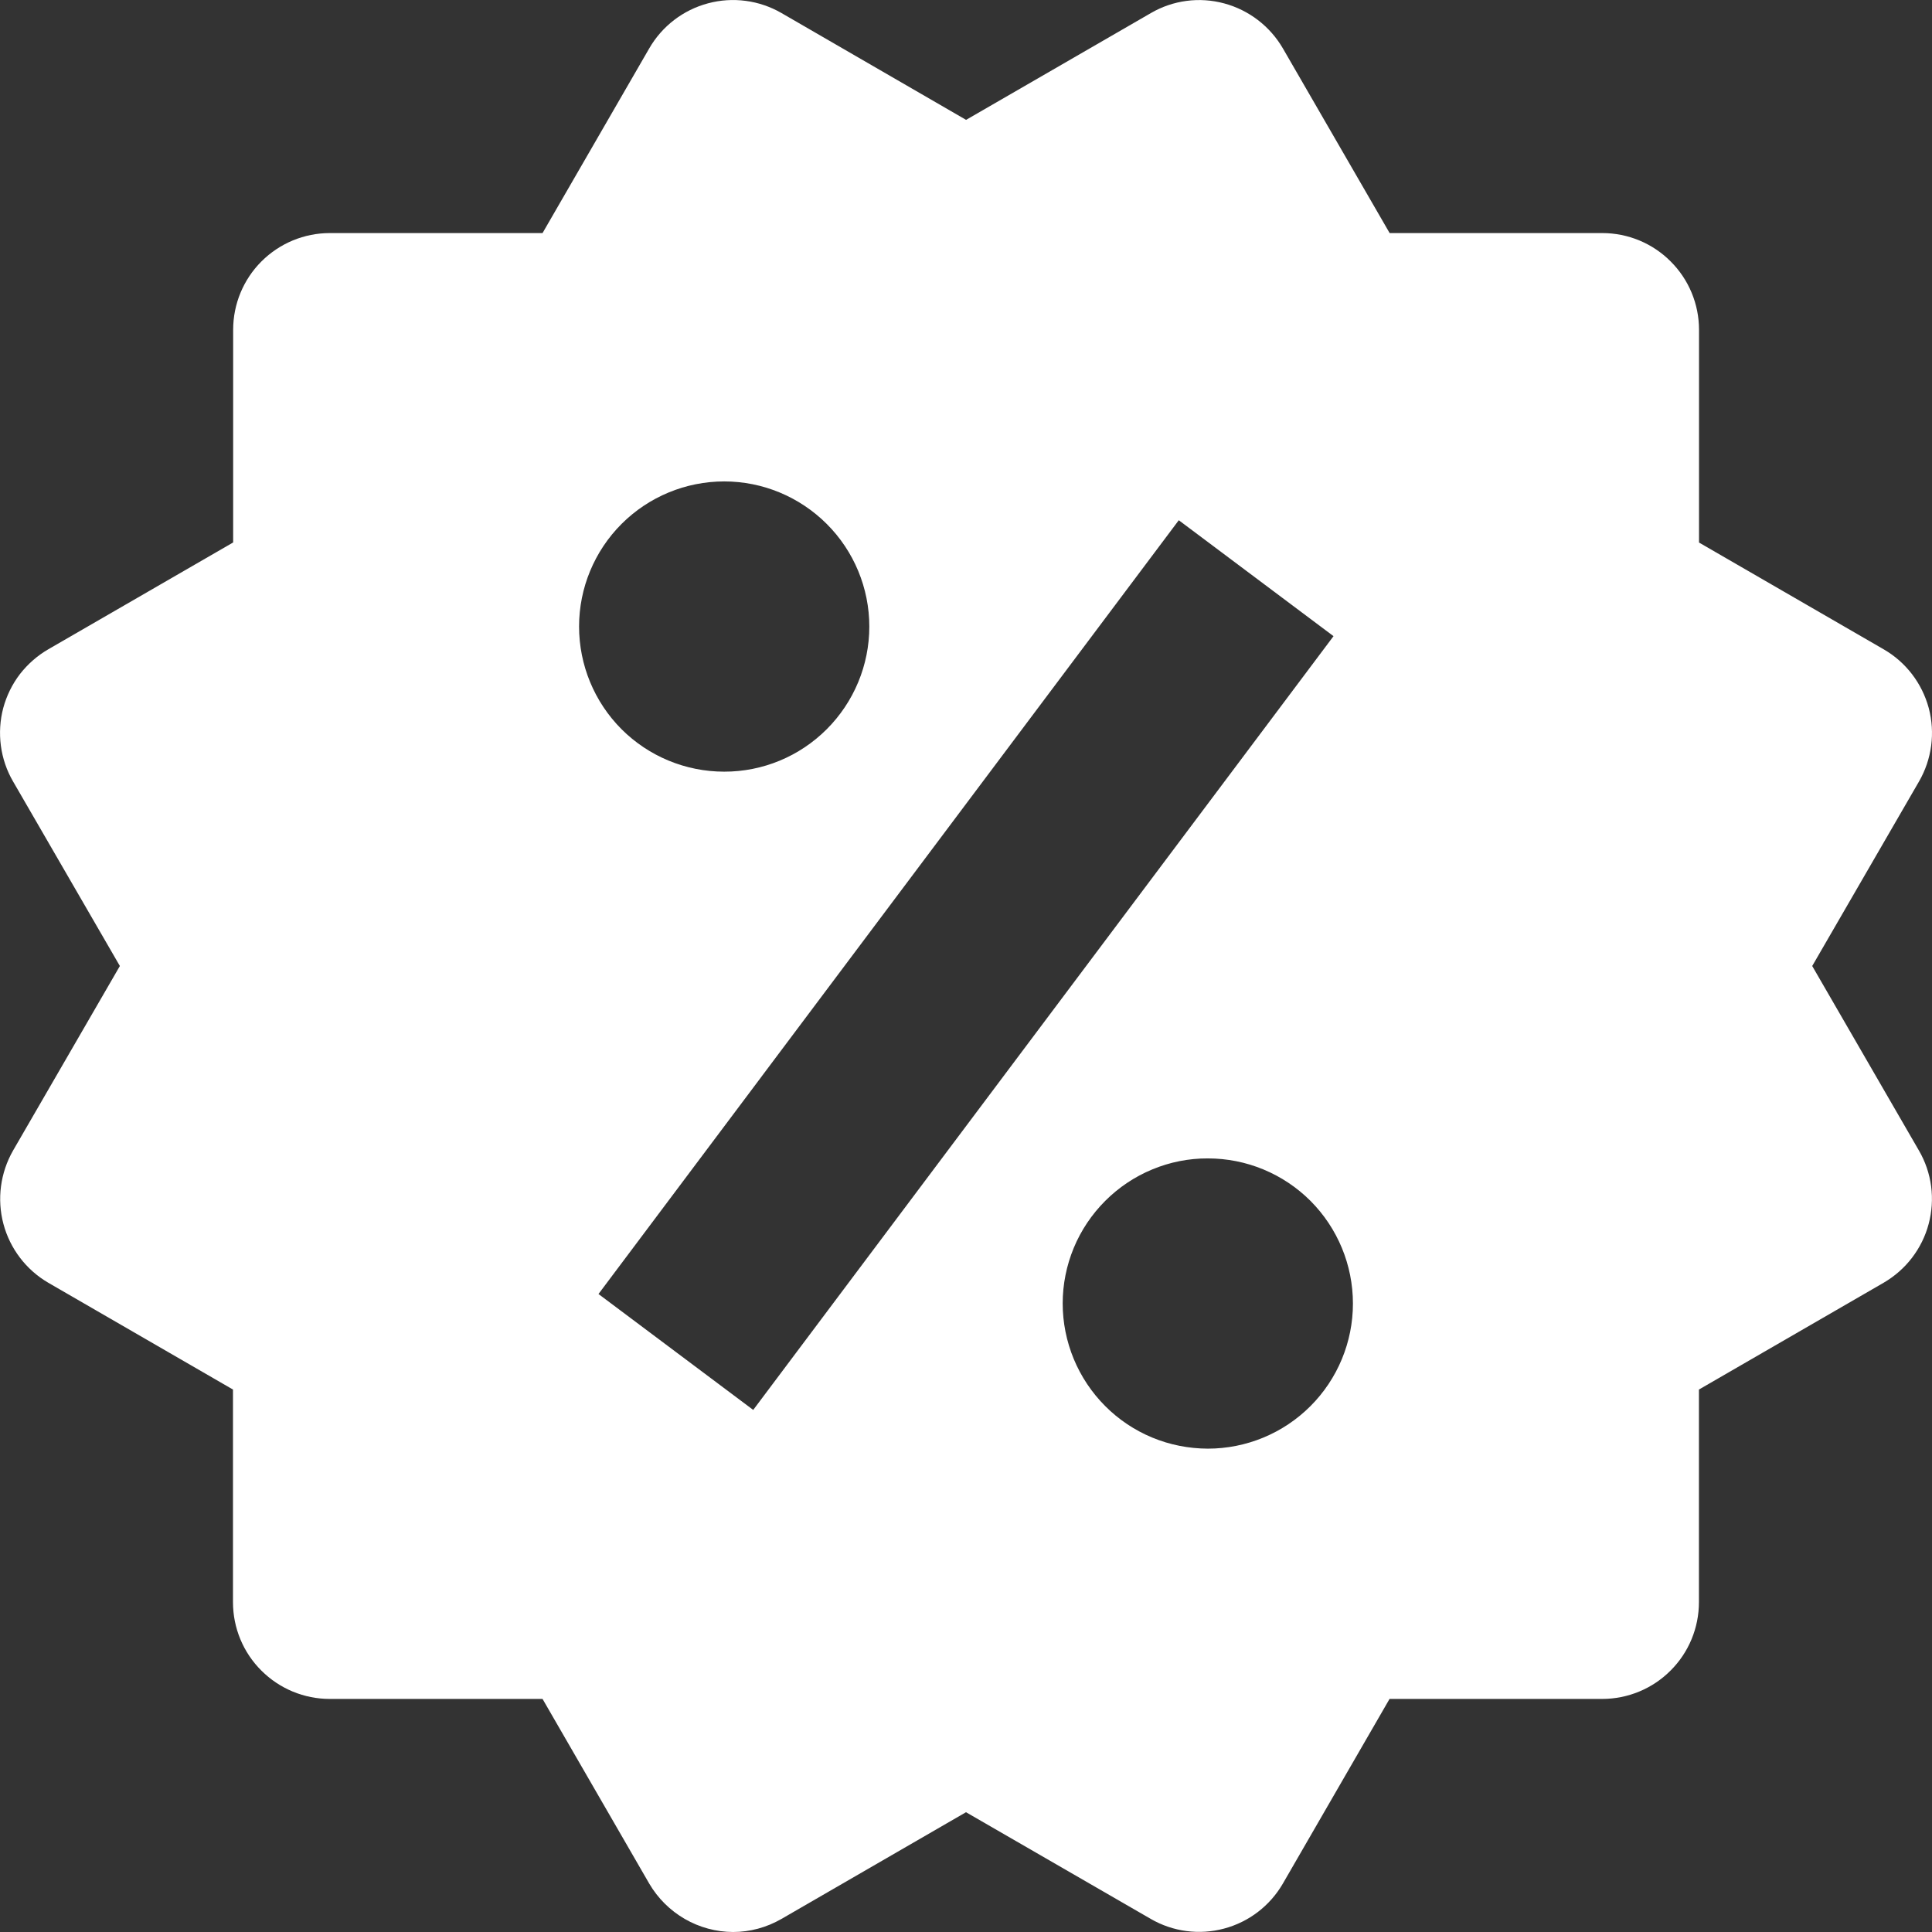 <svg width="22" height="22" viewBox="0 0 22 22" fill="none" xmlns="http://www.w3.org/2000/svg">
<rect x="0" y="0" width="22" height="22" fill="#333333" stroke="none"/>
<path d="M20.636 11L21.852 8.899C21.998 8.646 22.038 8.345 21.963 8.063C21.887 7.781 21.703 7.54 21.45 7.394L19.347 6.178V3.755C19.347 3.463 19.231 3.183 19.024 2.977C18.818 2.77 18.538 2.654 18.245 2.654H15.824L14.609 0.552C14.462 0.299 14.222 0.115 13.941 0.039C13.801 0.001 13.655 -0.009 13.512 0.01C13.368 0.029 13.23 0.076 13.105 0.149L11.001 1.365L8.898 0.148C8.645 0.002 8.344 -0.038 8.062 0.038C7.78 0.113 7.539 0.298 7.393 0.551L6.178 2.654H3.756C3.464 2.654 3.184 2.77 2.977 2.977C2.771 3.183 2.655 3.463 2.655 3.755V6.177L0.551 7.393C0.426 7.465 0.316 7.562 0.227 7.676C0.139 7.791 0.075 7.922 0.037 8.062C-0 8.202 -0.009 8.348 0.01 8.492C0.029 8.635 0.076 8.774 0.149 8.899L1.365 11L0.149 13.101C0.004 13.354 -0.036 13.655 0.039 13.937C0.114 14.219 0.298 14.46 0.55 14.607L2.653 15.823V18.244C2.653 18.537 2.769 18.817 2.976 19.023C3.183 19.23 3.463 19.346 3.755 19.346H6.178L7.393 21.449C7.491 21.616 7.63 21.754 7.797 21.851C7.965 21.948 8.154 21.999 8.347 22C8.539 22 8.729 21.949 8.899 21.851L11 20.636L13.104 21.851C13.356 21.997 13.657 22.037 13.939 21.961C14.221 21.886 14.461 21.702 14.608 21.449L15.823 19.346H18.244C18.536 19.346 18.817 19.23 19.023 19.023C19.23 18.817 19.346 18.537 19.346 18.244V15.823L21.449 14.607C21.574 14.534 21.684 14.438 21.772 14.323C21.86 14.208 21.925 14.077 21.962 13.937C21.999 13.798 22.009 13.652 21.99 13.508C21.971 13.365 21.924 13.226 21.851 13.101L20.636 11ZM8.247 5.482C8.685 5.482 9.105 5.657 9.415 5.967C9.725 6.277 9.899 6.697 9.899 7.135C9.899 7.574 9.724 7.994 9.414 8.304C9.104 8.614 8.684 8.788 8.246 8.787C7.808 8.787 7.387 8.613 7.077 8.303C6.768 7.993 6.594 7.573 6.594 7.134C6.594 6.696 6.768 6.276 7.078 5.966C7.388 5.656 7.809 5.482 8.247 5.482ZM8.577 16.055L6.815 14.735L13.423 5.924L15.185 7.244L8.577 16.055ZM13.753 16.496C13.536 16.495 13.321 16.453 13.121 16.37C12.921 16.287 12.738 16.165 12.585 16.011C12.432 15.858 12.31 15.675 12.227 15.475C12.144 15.274 12.101 15.059 12.101 14.842C12.101 14.626 12.144 14.411 12.227 14.21C12.31 14.01 12.432 13.828 12.586 13.674C12.739 13.521 12.921 13.399 13.122 13.316C13.322 13.233 13.537 13.19 13.754 13.191C14.193 13.191 14.613 13.365 14.923 13.675C15.232 13.985 15.406 14.405 15.406 14.844C15.406 15.282 15.232 15.702 14.922 16.012C14.612 16.322 14.192 16.496 13.753 16.496Z" fill="white"/>
</svg>
